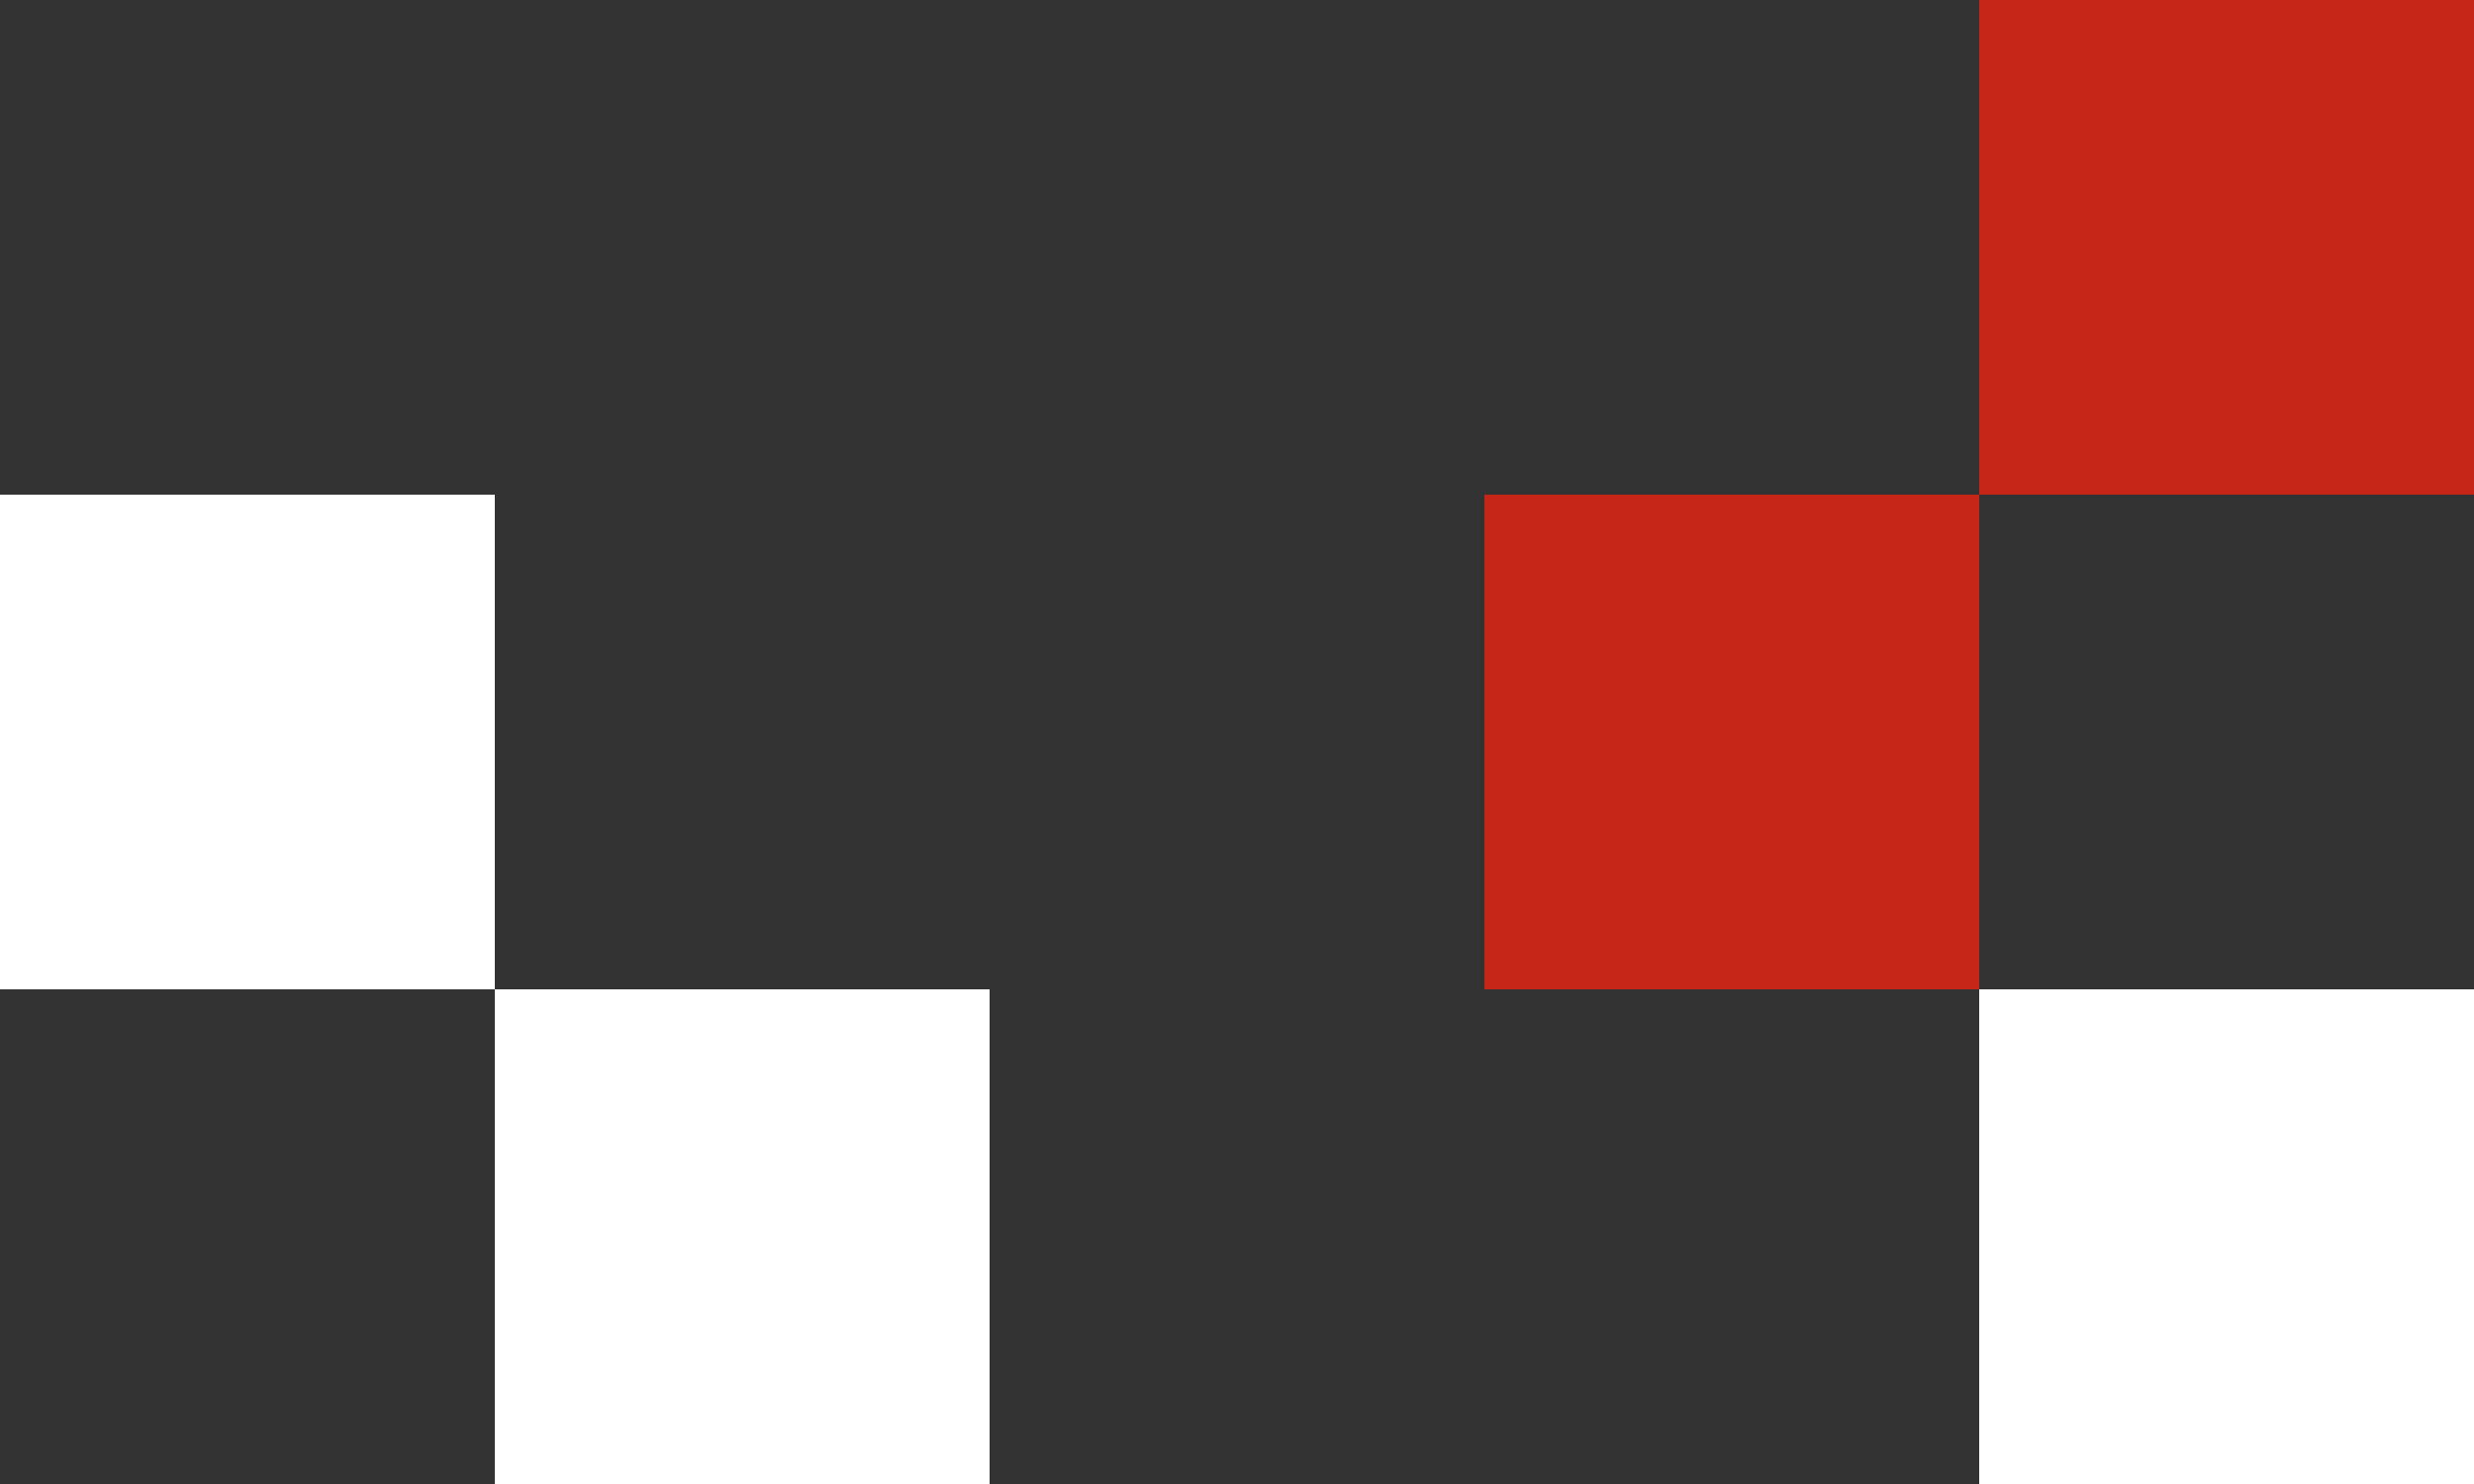 <svg width="175" height="105" viewBox="0 0 175 105" fill="none" xmlns="http://www.w3.org/2000/svg">
<rect x="0" y="0" width="175" height="105" fill="#333333" stroke="none"/>
<rect x="140" y="70" width="35" height="35" fill="white"/>
<rect x="105" y="35" width="35" height="35" fill="#C62617"/>
<rect x="140" width="35" height="35" fill="#C62617"/>
<rect x="35" y="70" width="35" height="35" fill="white"/>
<rect y="35" width="35" height="35" fill="white"/>
</svg>
